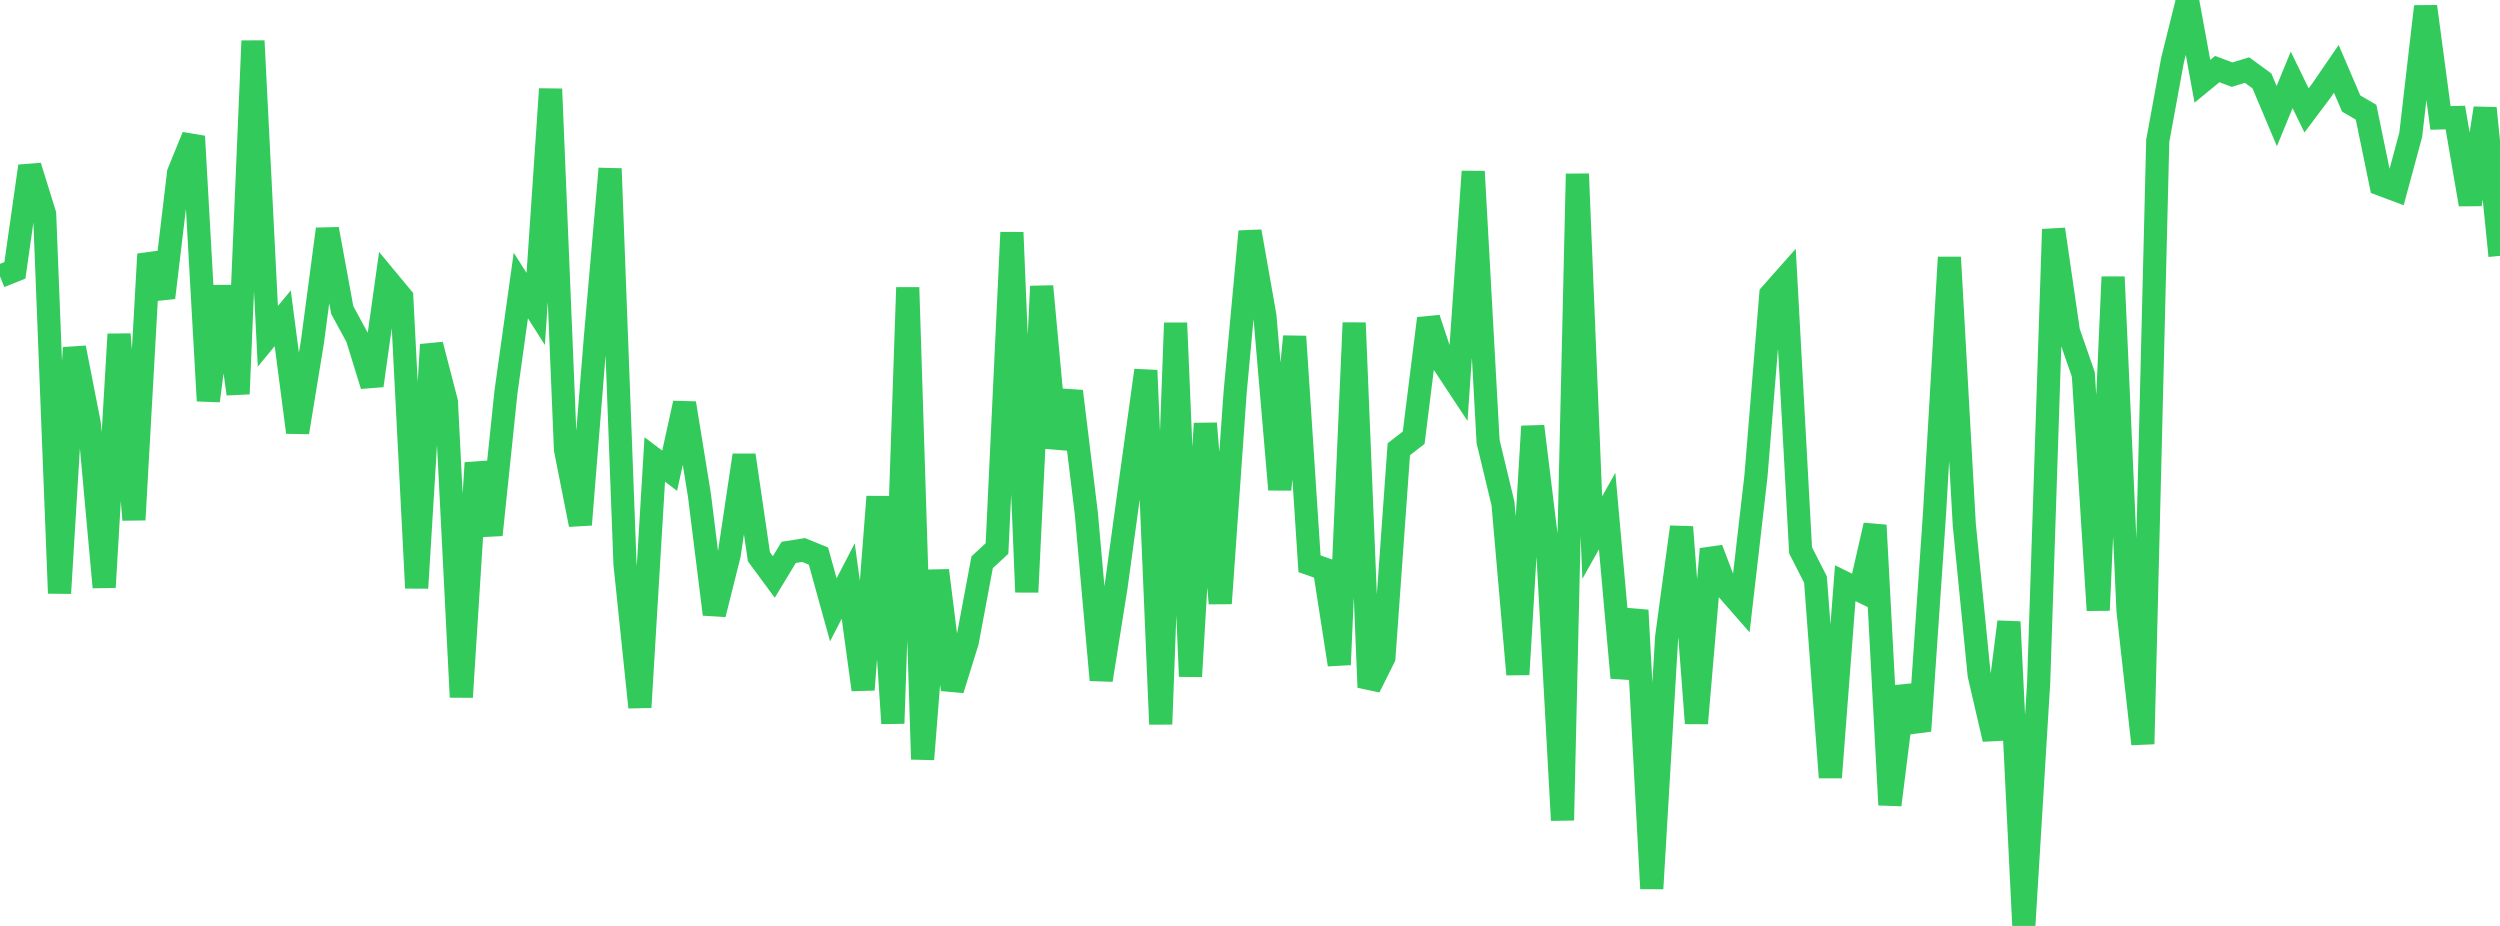 <?xml version="1.0" standalone="no"?>
<!DOCTYPE svg PUBLIC "-//W3C//DTD SVG 1.1//EN" "http://www.w3.org/Graphics/SVG/1.1/DTD/svg11.dtd">

<svg width="135" height="50" viewBox="0 0 135 50" preserveAspectRatio="none" 
  xmlns="http://www.w3.org/2000/svg"
  xmlns:xlink="http://www.w3.org/1999/xlink">


<polyline points="0.0, 14.922 0.804, 14.6 1.607, 8.974 2.411, 11.563 3.214, 32.035 4.018, 18.779 4.821, 22.878 5.625, 31.712 6.429, 18.049 7.232, 28.069 8.036, 13.726 8.839, 16.074 9.643, 9.331 10.446, 7.362 11.25, 21.644 12.054, 15.467 12.857, 21.271 13.661, 2.208 14.464, 18.16 15.268, 17.188 16.071, 23.346 16.875, 18.437 17.679, 12.371 18.482, 16.744 19.286, 18.222 20.089, 20.82 20.893, 15.092 21.696, 16.06 22.5, 31.752 23.304, 18.613 24.107, 21.71 24.911, 37.644 25.714, 24.997 26.518, 28.884 27.321, 21.178 28.125, 15.417 28.929, 16.684 29.732, 4.807 30.536, 24.272 31.339, 28.331 32.143, 18.326 32.946, 9.108 33.75, 30.463 34.554, 38.194 35.357, 24.811 36.161, 25.419 36.964, 21.773 37.768, 26.731 38.571, 33.171 39.375, 29.964 40.179, 24.582 40.982, 30.064 41.786, 31.156 42.589, 29.829 43.393, 29.7 44.196, 30.027 45.0, 32.929 45.804, 31.376 46.607, 37.243 47.411, 26.821 48.214, 39.064 49.018, 15.525 49.821, 41 50.625, 30.806 51.429, 37.242 52.232, 34.66 53.036, 30.362 53.839, 29.62 54.643, 12.553 55.446, 31.972 56.25, 15.461 57.054, 24.182 57.857, 21.131 58.661, 27.721 59.464, 36.721 60.268, 31.682 61.071, 25.817 61.875, 20.001 62.679, 39.106 63.482, 17.441 64.286, 36.526 65.089, 22.867 65.893, 32.583 66.696, 21.202 67.5, 12.499 68.304, 17.053 69.107, 26.435 69.911, 18.17 70.714, 30.444 71.518, 30.727 72.321, 35.891 73.125, 17.434 73.929, 37.114 74.732, 35.503 75.536, 24.26 76.339, 23.637 77.143, 17.199 77.946, 19.626 78.75, 20.845 79.554, 9.261 80.357, 23.845 81.161, 27.189 81.964, 36.419 82.768, 23.022 83.571, 29.58 84.375, 44.295 85.179, 9.391 85.982, 29.031 86.786, 27.598 87.589, 36.599 88.393, 32.954 89.196, 47.983 90.0, 34.399 90.804, 28.46 91.607, 39.057 92.411, 29.647 93.214, 31.754 94.018, 32.673 94.821, 25.717 95.625, 15.895 96.429, 14.987 97.232, 29.72 98.036, 31.295 98.839, 41.982 99.643, 31.492 100.446, 31.886 101.25, 28.364 102.054, 43.463 102.857, 37.078 103.661, 39.468 104.464, 27.727 105.268, 13.895 106.071, 28.325 106.875, 36.446 107.679, 39.915 108.482, 33.581 109.286, 50.0 110.089, 36.84 110.893, 12.383 111.696, 17.907 112.5, 20.221 113.304, 32.956 114.107, 14.955 114.911, 32.963 115.714, 40.175 116.518, 7.605 117.321, 3.225 118.125, 0.0 118.929, 4.388 119.732, 3.73 120.536, 4.031 121.339, 3.783 122.143, 4.369 122.946, 6.271 123.75, 4.313 124.554, 5.962 125.357, 4.891 126.161, 3.719 126.964, 5.591 127.768, 6.06 128.571, 9.956 129.375, 10.257 130.179, 7.282 130.982, 0.352 131.786, 6.368 132.589, 6.348 133.393, 11.038 134.196, 5.844 135.0, 13.815" fill="none" stroke="#32ca5b" stroke-width="1.25"/>

</svg>
